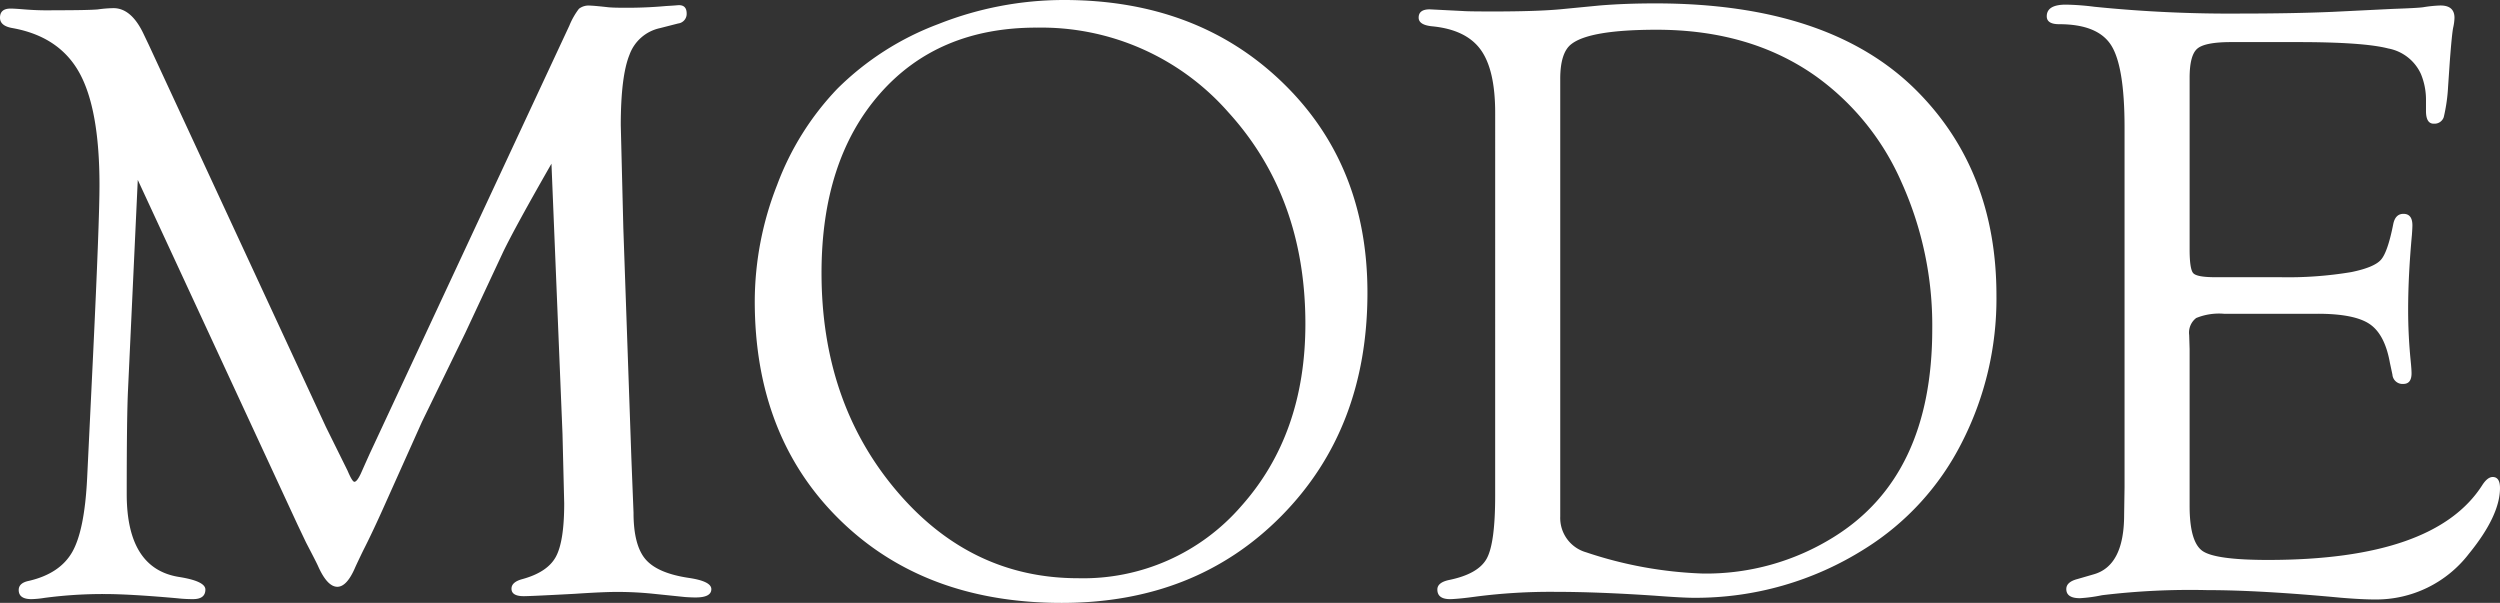 <svg xmlns="http://www.w3.org/2000/svg" width="353.031" height="85.137" viewBox="0 0 353.031 85.137">
  <rect x="0" y="0" width="353.031" height="85.137" fill="#333333" stroke="none"/>
  <g id="txt_mode" transform="translate(0 0)" style="isolation: isolate">
    <path id="パス_380" data-name="パス 380" d="M3820.157,1387.577q-5.116,8.937-6.8,12.416L3808,1411.449l-6.139,12.6q-.48,1.081-5.054,11.276-1.867,4.2-3.248,6.9-.783,1.621-1.083,2.28-1.188,2.819-2.554,2.819-1.427,0-2.733-2.939-.238-.539-1.682-3.3l-1.2-2.519-22.568-48.7-1.381,29.72q-.179,3.664-.18,14.651,0,10.568,7.445,11.708,3.661.589,3.663,1.767,0,1.353-1.738,1.355a19.891,19.891,0,0,1-2.215-.12q-6.711-.6-10.364-.6a62.729,62.729,0,0,0-8.387.541,13.421,13.421,0,0,1-1.856.18q-1.8,0-1.8-1.291,0-1,1.441-1.291,4.382-1.022,6.124-4.086t2.1-10.455l.841-17.426q.9-18.926.9-23.914,0-10.694-2.822-15.833t-9.427-6.339q-1.8-.294-1.8-1.469,0-1.293,1.5-1.292.54,0,1.981.12a39.835,39.835,0,0,0,4.079.12q4.92,0,6.241-.12a18.015,18.015,0,0,1,2.22-.18q2.58,0,4.32,3.782l.661,1.381,25.022,53.977,3.062,6.185q.658,1.563.96,1.561.359,0,.9-1.142l.721-1.623.54-1.2,28.195-60.455a10.287,10.287,0,0,1,1.35-2.373,2.222,2.222,0,0,1,1.592-.45q.48,0,2.641.24.78.06,1.98.06a60.651,60.651,0,0,0,6.062-.24q1.081-.06,1.74-.12,1.2-.06,1.2,1.173a1.363,1.363,0,0,1-1.2,1.408l-2.581.661a5.89,5.89,0,0,0-4.293,3.758q-1.23,3.036-1.231,9.952l.36,14.493,1.141,32.653.3,7.576q0,4.57,1.682,6.555t6.124,2.645q3.182.47,3.183,1.586,0,1.175-2.217,1.176c-.439,0-.939-.021-1.5-.061l-4.673-.48a49.173,49.173,0,0,0-5.033-.24q-1.858,0-5.871.266-6.231.334-7.19.334-1.739,0-1.738-1.054,0-.937,1.5-1.347,3.542-.962,4.744-3.125t1.2-7.574l-.24-9.8Z" transform="translate(-3742.284 -1364.462)" fill="#fff"/>
    <path id="パス_381" data-name="パス 381" d="M3933.354,1364.187q18.791,0,30.832,11.61t12.037,29.728q0,19.2-12.128,31.5t-31.041,12.3q-19.395,0-31.372-11.759t-11.978-30.839a45.082,45.082,0,0,1,3.152-16.41,39.606,39.606,0,0,1,8.5-13.589,40.23,40.23,0,0,1,14.29-9.149A48.13,48.13,0,0,1,3933.354,1364.187Zm-3.876,3.9q-13.943,0-22.145,9.382t-8.2,25.268q0,18.164,10.487,30.633t25.75,12.469a29.505,29.505,0,0,0,23.015-10.162q9.074-10.161,9.075-25.747,0-17.924-10.876-29.884A35.132,35.132,0,0,0,3929.478,1368.09Z" transform="translate(-3783.123 -1364.187)" fill="#fff"/>
    <path id="パス_382" data-name="パス 382" d="M4030.182,1380.3q0-6.074-2.041-8.9t-6.785-3.307q-1.98-.175-1.981-1.23,0-1.171,1.561-1.172l4.744.24q.721.06,4.2.06,6.064,0,9.426-.3l5.584-.54q3.6-.3,7.925-.3,24.617,0,36.925,12.368,11.228,11.288,11.227,28.879a44.554,44.554,0,0,1-4.923,20.834,37.69,37.69,0,0,1-13.689,14.95,44.657,44.657,0,0,1-24.136,6.905q-1.562,0-5.523-.3-8.047-.54-13.99-.54a82.125,82.125,0,0,0-11.167.66q-2.161.3-3.423.361-2.1.12-2.1-1.351,0-1,1.681-1.35,4.083-.842,5.283-3.005t1.2-8.84Zm9.187-4.773v61.8a5.041,5.041,0,0,0,3.658,5.036,57.729,57.729,0,0,0,16.491,3,34.033,34.033,0,0,0,18.472-5.155q13.912-8.633,13.913-29.374a49.128,49.128,0,0,0-4.348-20.742,36.312,36.312,0,0,0-11.964-14.867q-9.3-6.654-22.61-6.654-9.476,0-12.054,2.038Q4039.368,1371.811,4039.369,1375.527Z" transform="translate(-3819.044 -1364.371)" fill="#fff"/>
    <path id="パス_383" data-name="パス 383" d="M4162.232,1375.446v24.223q0,2.773.51,3.344t3.093.573h9.246a54.084,54.084,0,0,0,9.967-.721q3.242-.659,4.2-1.741t1.741-5.044q.307-1.5,1.535-1.441c.777.04,1.168.58,1.168,1.617,0,.28-.024.719-.066,1.317q-.535,5.811-.535,10.6,0,3.653.361,7.247.121,1.2.12,1.736,0,1.5-1.167,1.5a1.429,1.429,0,0,1-1.535-1.321l-.359-1.682q-.721-4.022-2.875-5.464t-7.31-1.441h-13.242a8.516,8.516,0,0,0-3.924.6,2.6,2.6,0,0,0-.989,2.406l.06,1.984v22.133q0,5.113,1.829,6.377t9.263,1.262q23.561,0,30.276-10.628.676-1.019,1.354-1.081c.737-.038,1.107.478,1.107,1.556q0,3.89-4.383,9.274a16.5,16.5,0,0,1-13.329,6.462q-1.744,0-4.684-.24-11.468-1.081-18.972-1.081a103.681,103.681,0,0,0-14.831.72,20.994,20.994,0,0,1-3.122.421q-1.921,0-1.92-1.292,0-1,1.561-1.41l2.281-.662q4.325-1.2,4.324-8.419l.059-3.909v-50.811q0-8.6-1.891-11.576t-7.354-2.977q-1.743,0-1.741-1.117,0-1.645,2.7-1.645a35.789,35.789,0,0,1,4.021.3,189.665,189.665,0,0,0,20.655.96q7.324,0,12.968-.24l8.526-.42q3.542-.12,4.324-.24a18.212,18.212,0,0,1,2.4-.24q1.982,0,1.982,1.734a6.806,6.806,0,0,1-.18,1.376q-.18.84-.481,4.786l-.24,3.53a24.019,24.019,0,0,1-.613,4.338,1.367,1.367,0,0,1-1.345.928q-1.165.06-1.164-1.8v-1.561a9.5,9.5,0,0,0-.719-3.662,6.334,6.334,0,0,0-4.615-3.6q-3.475-.9-12.765-.9h-9.41q-3.716,0-4.794.935T4162.232,1375.446Z" transform="translate(-3853.031 -1364.44)" fill="#fff"/>
  </g>
</svg>
